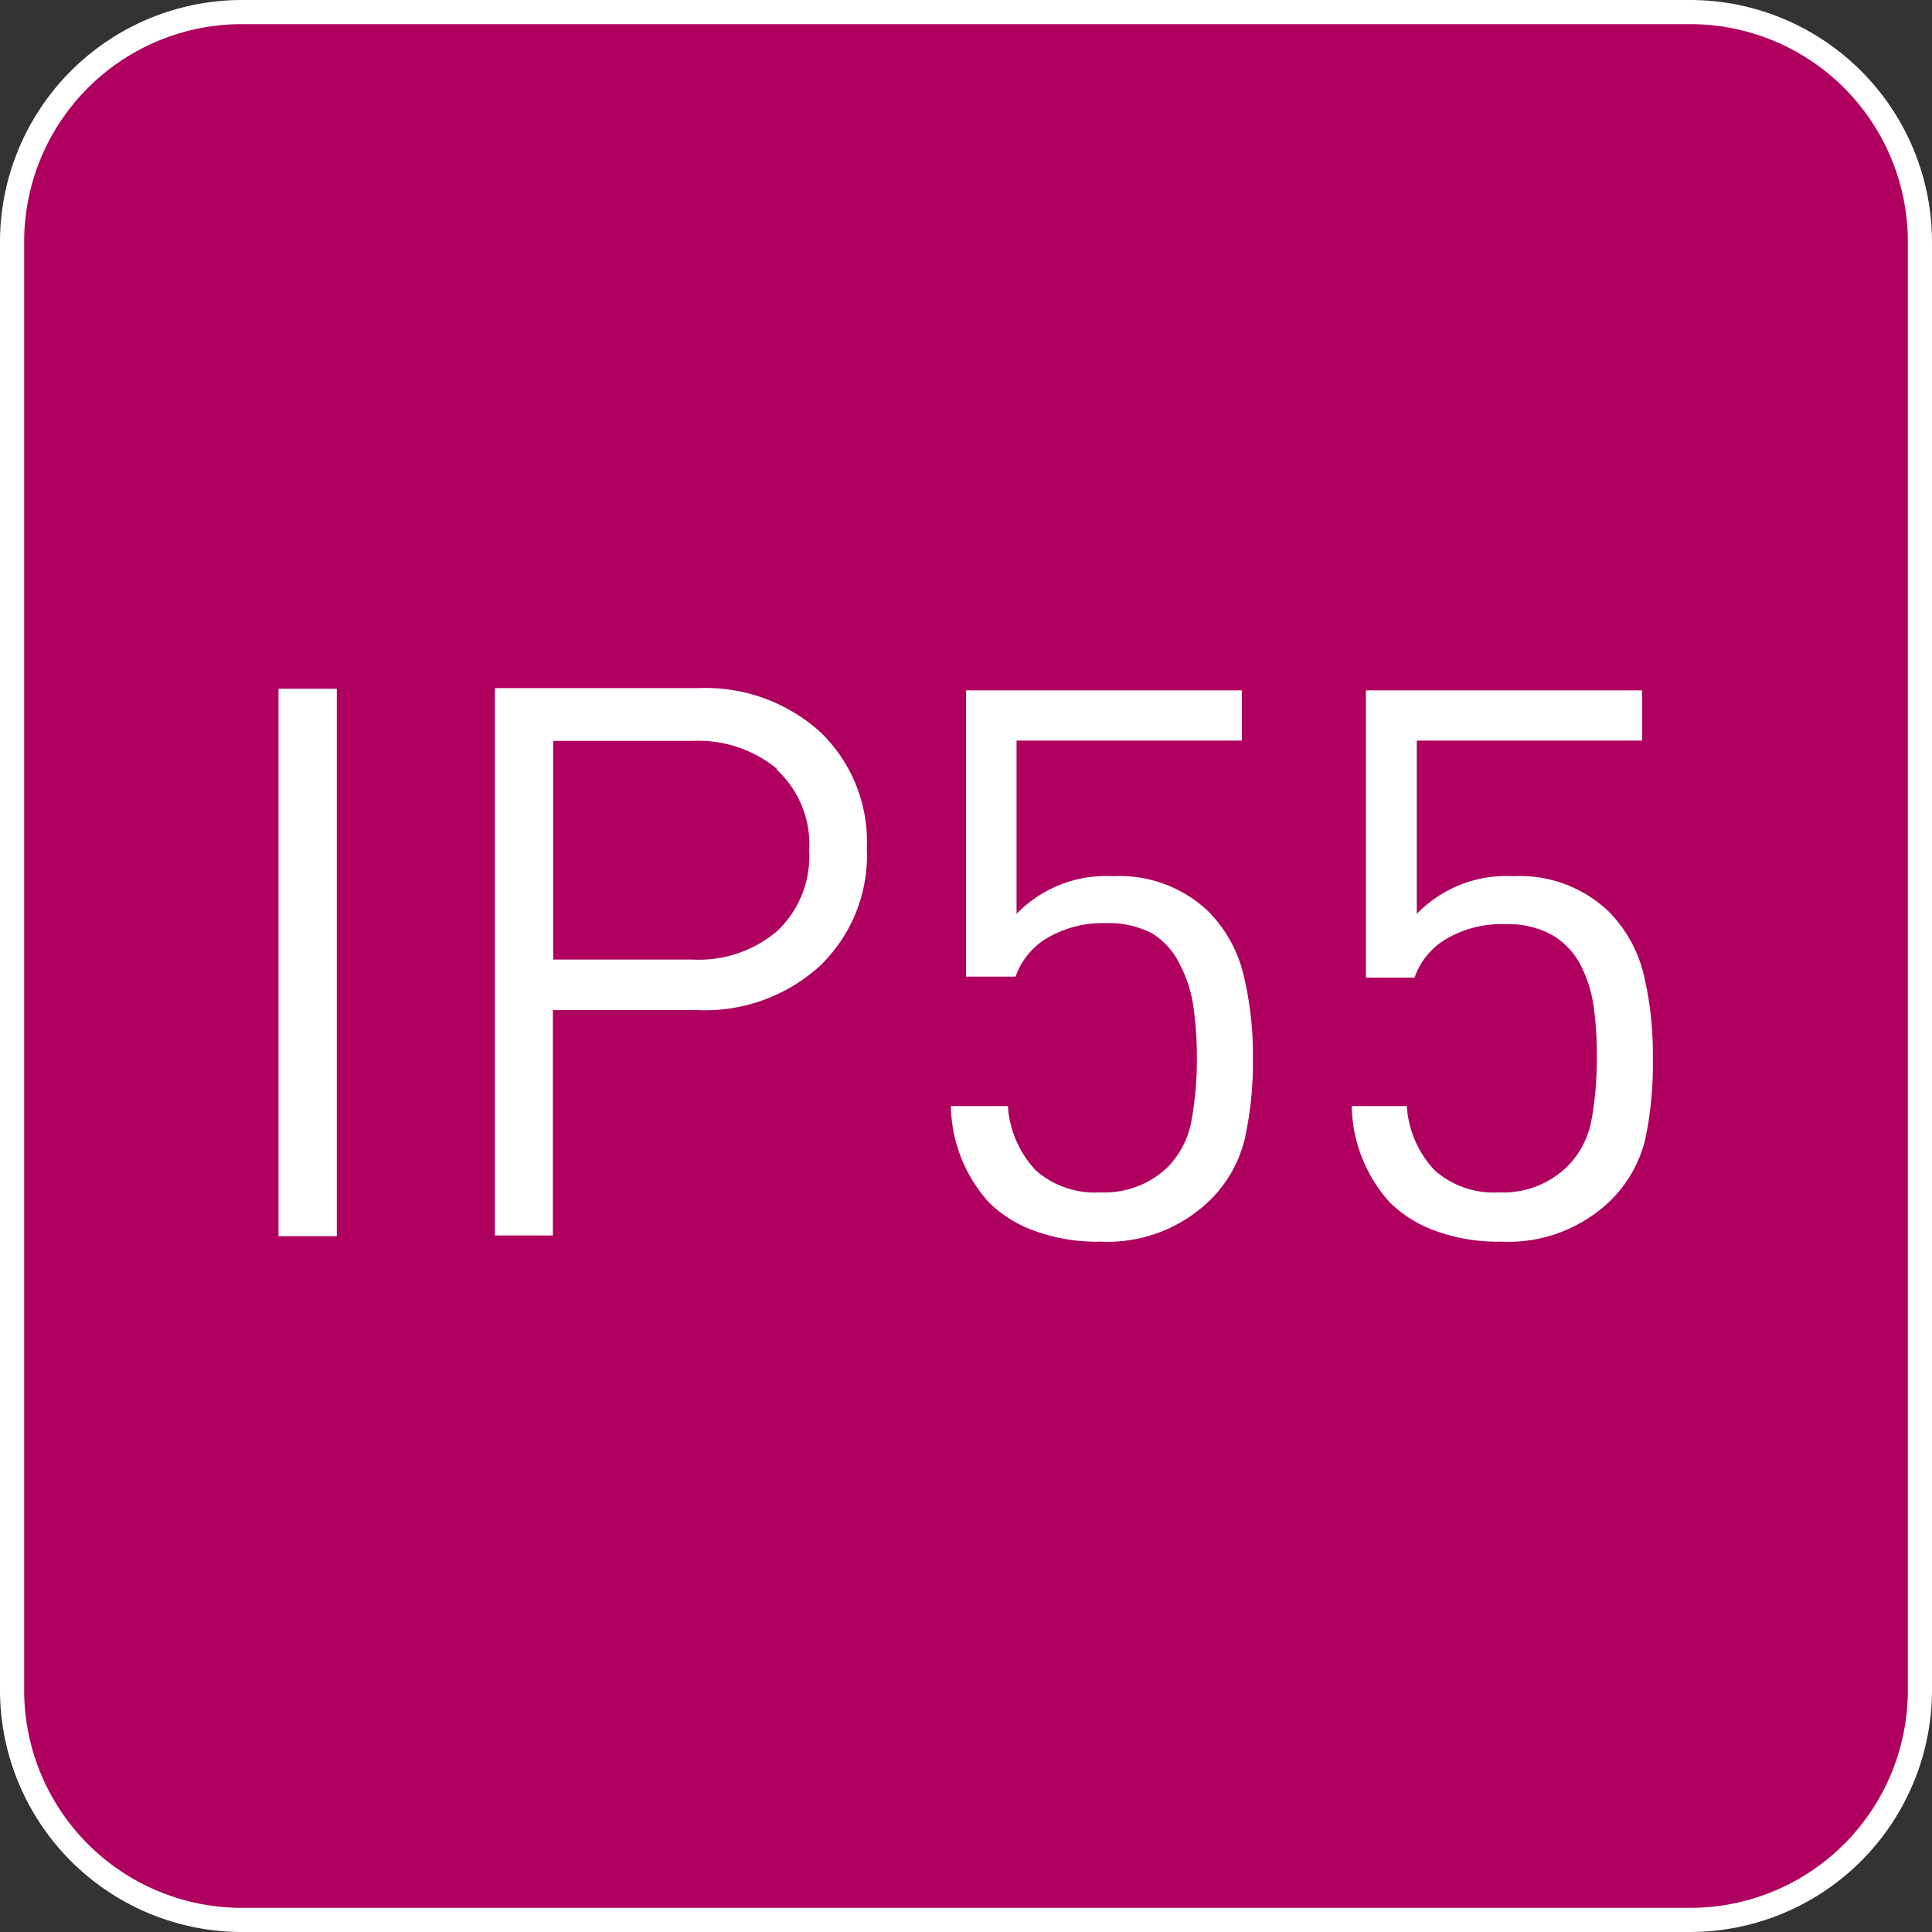 <svg id="Livello_1" data-name="Livello 1" xmlns="http://www.w3.org/2000/svg" viewBox="0 0 60 60"><rect x="0" y="0" width="60" height="60" fill="#333333" stroke="none"/><defs><style>.cls-1{fill:#af0060;}.cls-2{fill:#fff;}</style></defs><title>Grado_di_protezione_IP55</title><g id="Grado_di_protezione_IP55" data-name="Grado di protezione IP55"><rect class="cls-1" x="0.37" y="0.38" width="59.25" height="59.25" rx="7.13" ry="7.13"/><path class="cls-2" d="M52.5.75A6.76,6.76,0,0,1,59.25,7.5v45a6.76,6.76,0,0,1-6.75,6.75H7.5A6.76,6.76,0,0,1,.75,52.5V7.5A6.76,6.76,0,0,1,7.5.75h45m0-.75H7.5A7.52,7.52,0,0,0,0,7.5v45A7.52,7.52,0,0,0,7.5,60h45A7.52,7.52,0,0,0,60,52.5V7.5A7.52,7.52,0,0,0,52.5,0Z"/><path class="cls-2" d="M8.65,38.39v-17h1.81v17Z"/><path class="cls-2" d="M25.46,30a5.3,5.3,0,0,1-3.79,1.37h-4.5v7H15.37v-17h6.31a5.32,5.32,0,0,1,3.79,1.36,4.72,4.72,0,0,1,1.45,3.62A4.76,4.76,0,0,1,25.46,30Zm-1.34-6.13a3.83,3.83,0,0,0-2.62-.86H17.18V29.8h4.33a3.76,3.76,0,0,0,2.62-.88,3.19,3.19,0,0,0,1-2.5A3.15,3.15,0,0,0,24.13,23.91Z"/><path class="cls-2" d="M38.65,35.4a4,4,0,0,1-1.1,1.9,4.56,4.56,0,0,1-3.38,1.26,5.61,5.61,0,0,1-2-.32,3.9,3.9,0,0,1-1.45-.89,4.57,4.57,0,0,1-1.19-3H31.3a3.22,3.22,0,0,0,.87,2,2.77,2.77,0,0,0,2,.68,2.83,2.83,0,0,0,2.1-.79A2.76,2.76,0,0,0,37,34.82a10.73,10.73,0,0,0,.17-2,10.87,10.87,0,0,0-.11-1.57,4,4,0,0,0-.42-1.3A2.28,2.28,0,0,0,35.8,29a2.85,2.85,0,0,0-1.45-.33,3.39,3.39,0,0,0-1.81.45,2.26,2.26,0,0,0-1,1.21H30V21.44h8.57V23h-7v5.38a3.88,3.88,0,0,1,3-1.17,4,4,0,0,1,2.93,1.07,4.16,4.16,0,0,1,1.12,2,10.55,10.55,0,0,1,.29,2.58A11.05,11.05,0,0,1,38.65,35.4Z"/><path class="cls-2" d="M51.09,35.4A4,4,0,0,1,50,37.3a4.56,4.56,0,0,1-3.38,1.26,5.62,5.62,0,0,1-2-.32,3.91,3.91,0,0,1-1.45-.89,4.56,4.56,0,0,1-1.19-3h1.71a3.19,3.19,0,0,0,.87,2,2.76,2.76,0,0,0,2,.68,2.84,2.84,0,0,0,2.1-.79,2.74,2.74,0,0,0,.76-1.43,10.52,10.52,0,0,0,.17-2,10.85,10.85,0,0,0-.1-1.57,4,4,0,0,0-.42-1.3,2.29,2.29,0,0,0-.88-.91,2.85,2.85,0,0,0-1.45-.33,3.4,3.4,0,0,0-1.81.45,2.25,2.25,0,0,0-1,1.21H42.42V21.44H51V23H44v5.38a3.88,3.88,0,0,1,3-1.17,4,4,0,0,1,2.93,1.07,4.16,4.16,0,0,1,1.12,2,10.55,10.55,0,0,1,.28,2.58A11.21,11.21,0,0,1,51.09,35.4Z"/></g></svg>